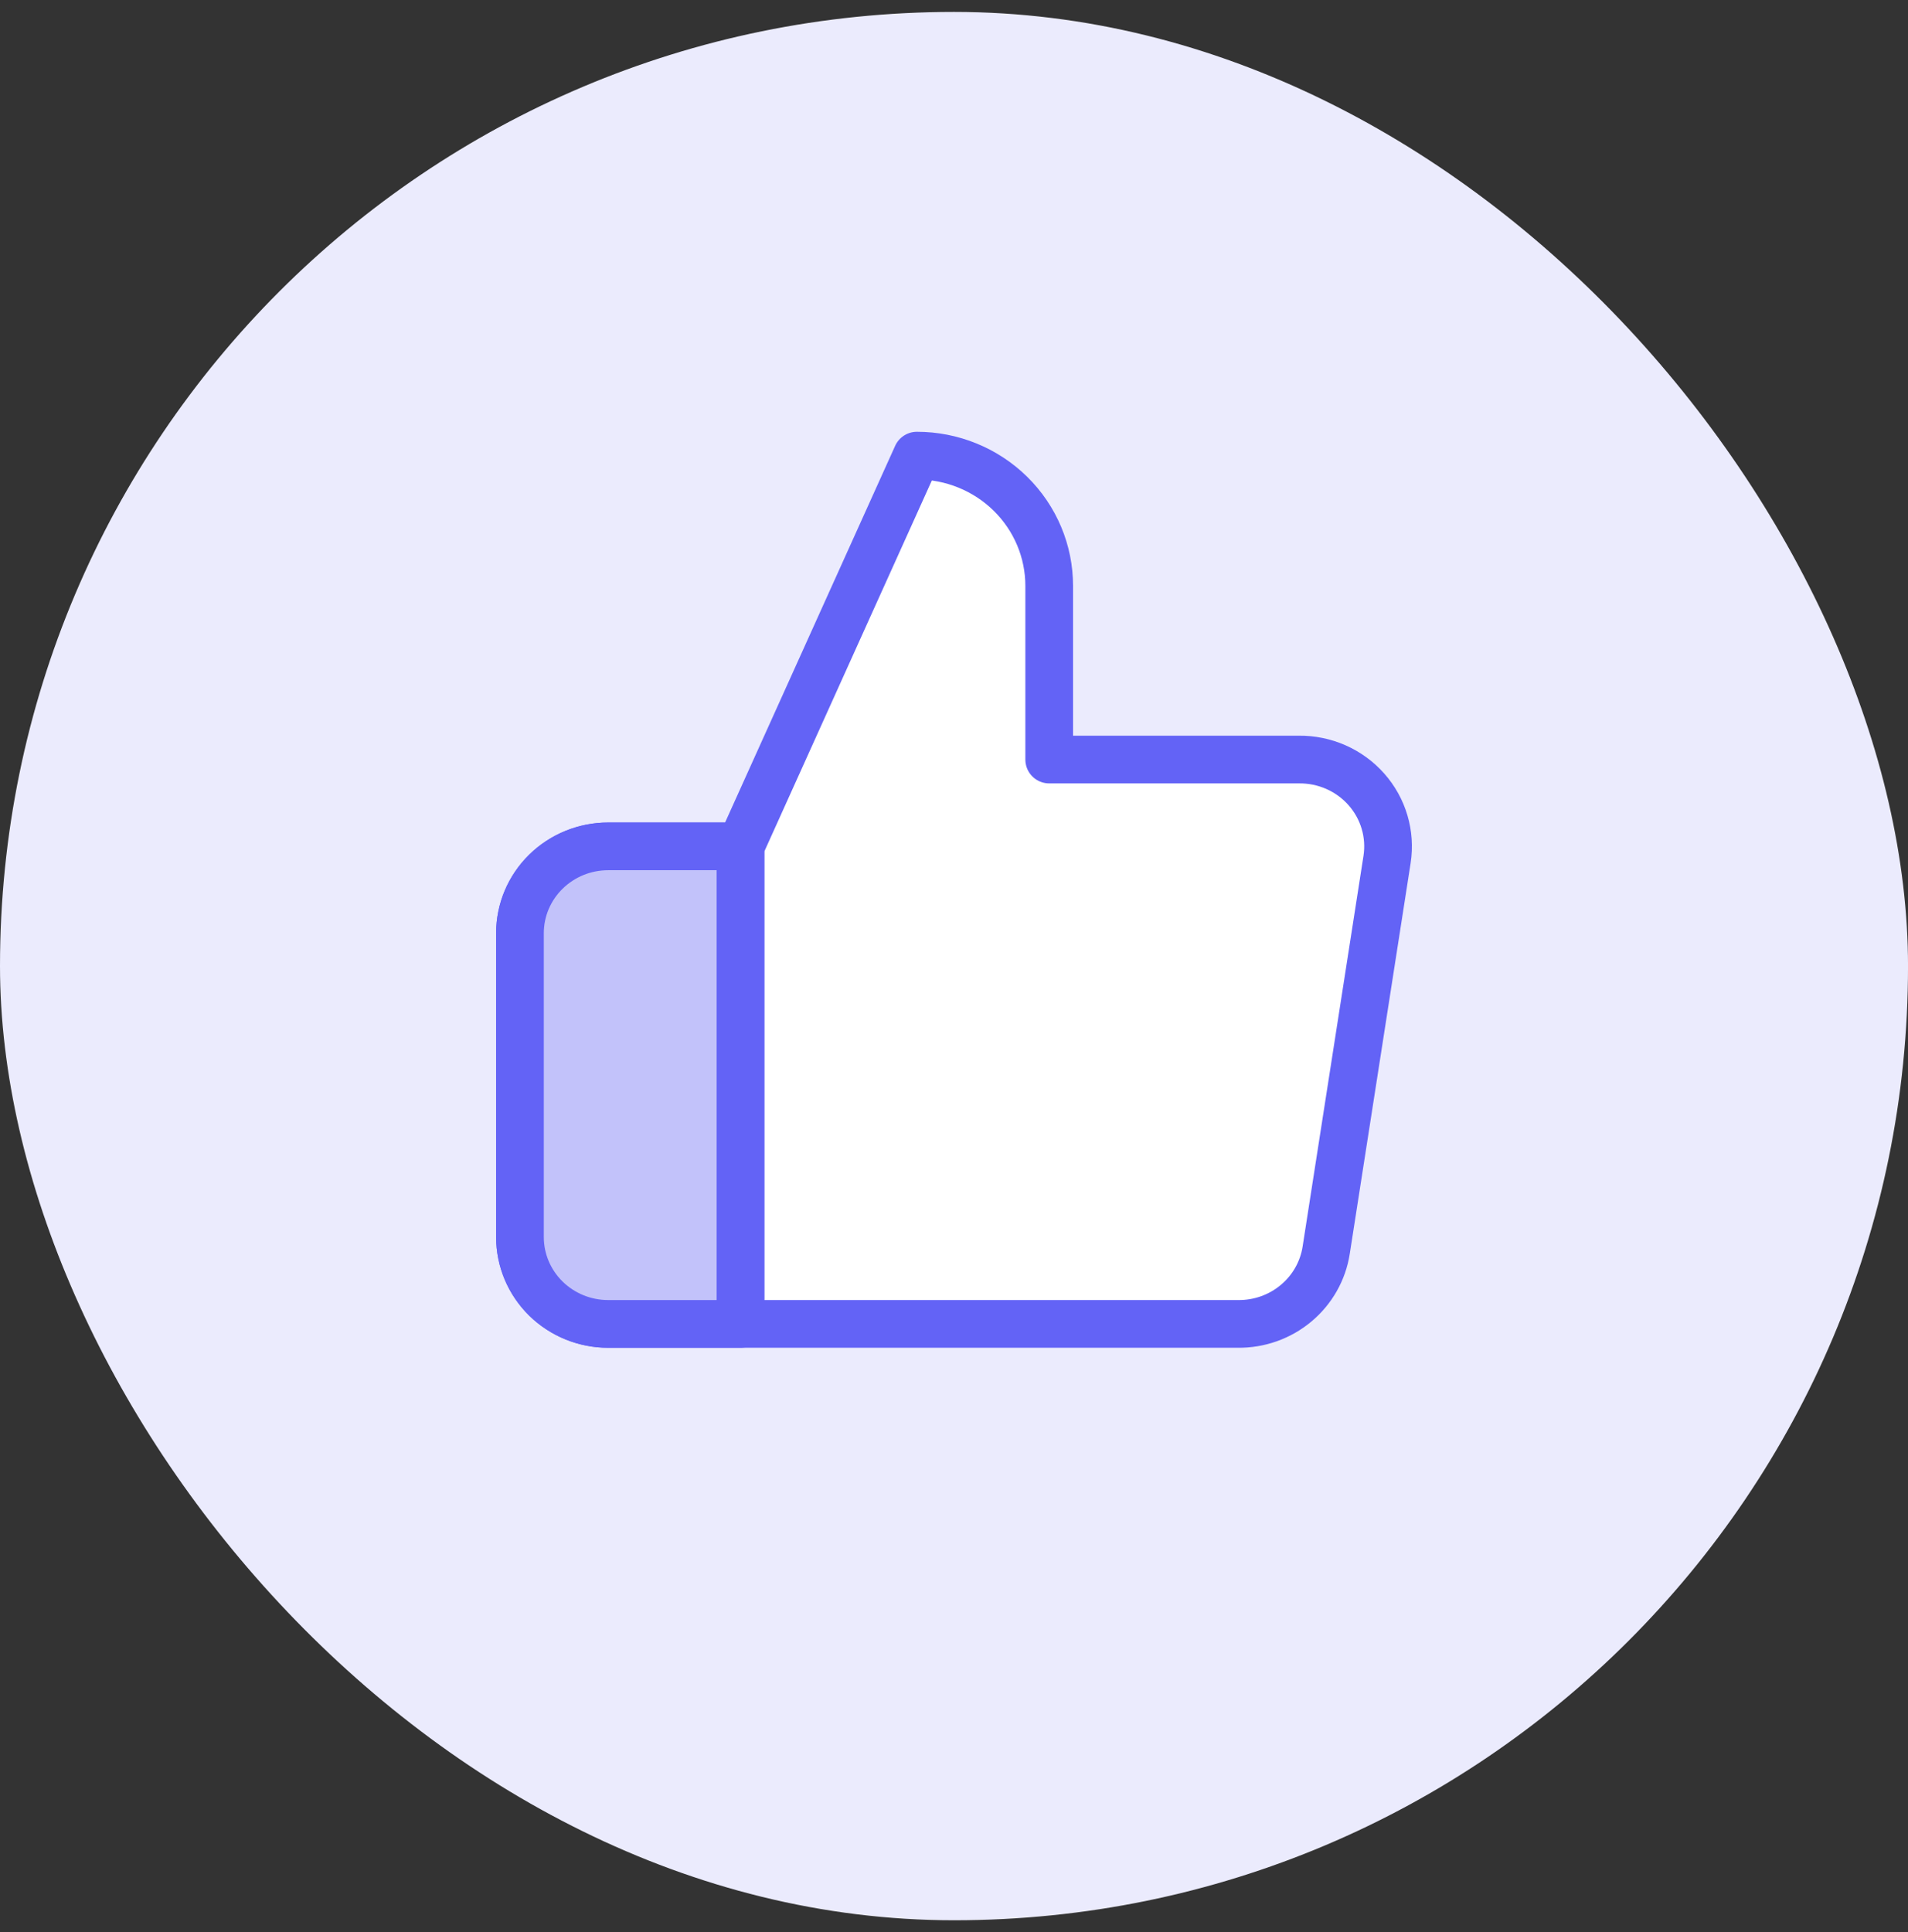 <svg width="80" height="81" viewBox="0 0 80 81" fill="none" xmlns="http://www.w3.org/2000/svg">
<rect x="0" y="0" width="80" height="81" fill="#333333" stroke="none"/>
<rect y="0.5" width="80.001" height="80" rx="40" fill="#EBEBFD"/>
<path d="M43.992 31.841V24.561C43.992 23.113 43.408 21.724 42.367 20.7C41.327 19.677 39.916 19.101 38.444 19.101L31.047 35.481V55.5H51.907C52.799 55.51 53.665 55.202 54.344 54.633C55.024 54.065 55.472 53.274 55.606 52.406L58.158 36.027C58.238 35.505 58.203 34.972 58.053 34.466C57.904 33.959 57.644 33.49 57.292 33.092C56.94 32.694 56.505 32.376 56.016 32.16C55.526 31.944 54.995 31.835 54.459 31.841H43.992ZM31.047 55.5H25.499C24.518 55.5 23.578 55.116 22.884 54.434C22.191 53.751 21.801 52.825 21.801 51.86V39.12C21.801 38.155 22.191 37.229 22.884 36.547C23.578 35.864 24.518 35.481 25.499 35.481H31.047" fill="white"/>
<path d="M31.047 35.481L38.444 19.101C39.916 19.101 41.327 19.677 42.367 20.7C43.408 21.724 43.992 23.113 43.992 24.561V31.841H54.459C54.995 31.835 55.526 31.944 56.016 32.16C56.505 32.376 56.94 32.694 57.292 33.092C57.644 33.49 57.904 33.959 58.053 34.465C58.203 34.972 58.238 35.505 58.158 36.027L55.606 52.406C55.472 53.274 55.024 54.065 54.344 54.633C53.665 55.202 52.799 55.51 51.907 55.5H31.047M31.047 35.481V55.5M31.047 35.481H25.499C24.518 35.481 23.578 35.864 22.884 36.547C22.191 37.229 21.801 38.155 21.801 39.12V51.86C21.801 52.825 22.191 53.751 22.884 54.434C23.578 55.116 24.518 55.5 25.499 55.5H31.047" stroke="#6363F6" stroke-width="2" stroke-linecap="round" stroke-linejoin="round"/>
<path d="M31.047 55.5V35.481H25.499C24.518 35.481 23.578 35.864 22.884 36.547C22.191 37.229 21.801 38.155 21.801 39.12V51.86C21.801 52.825 22.191 53.751 22.884 54.434C23.578 55.116 24.518 55.5 25.499 55.5H31.047Z" fill="#C2C2FA" stroke="#6363F6" stroke-width="2" stroke-linecap="round" stroke-linejoin="round"/>
</svg>
